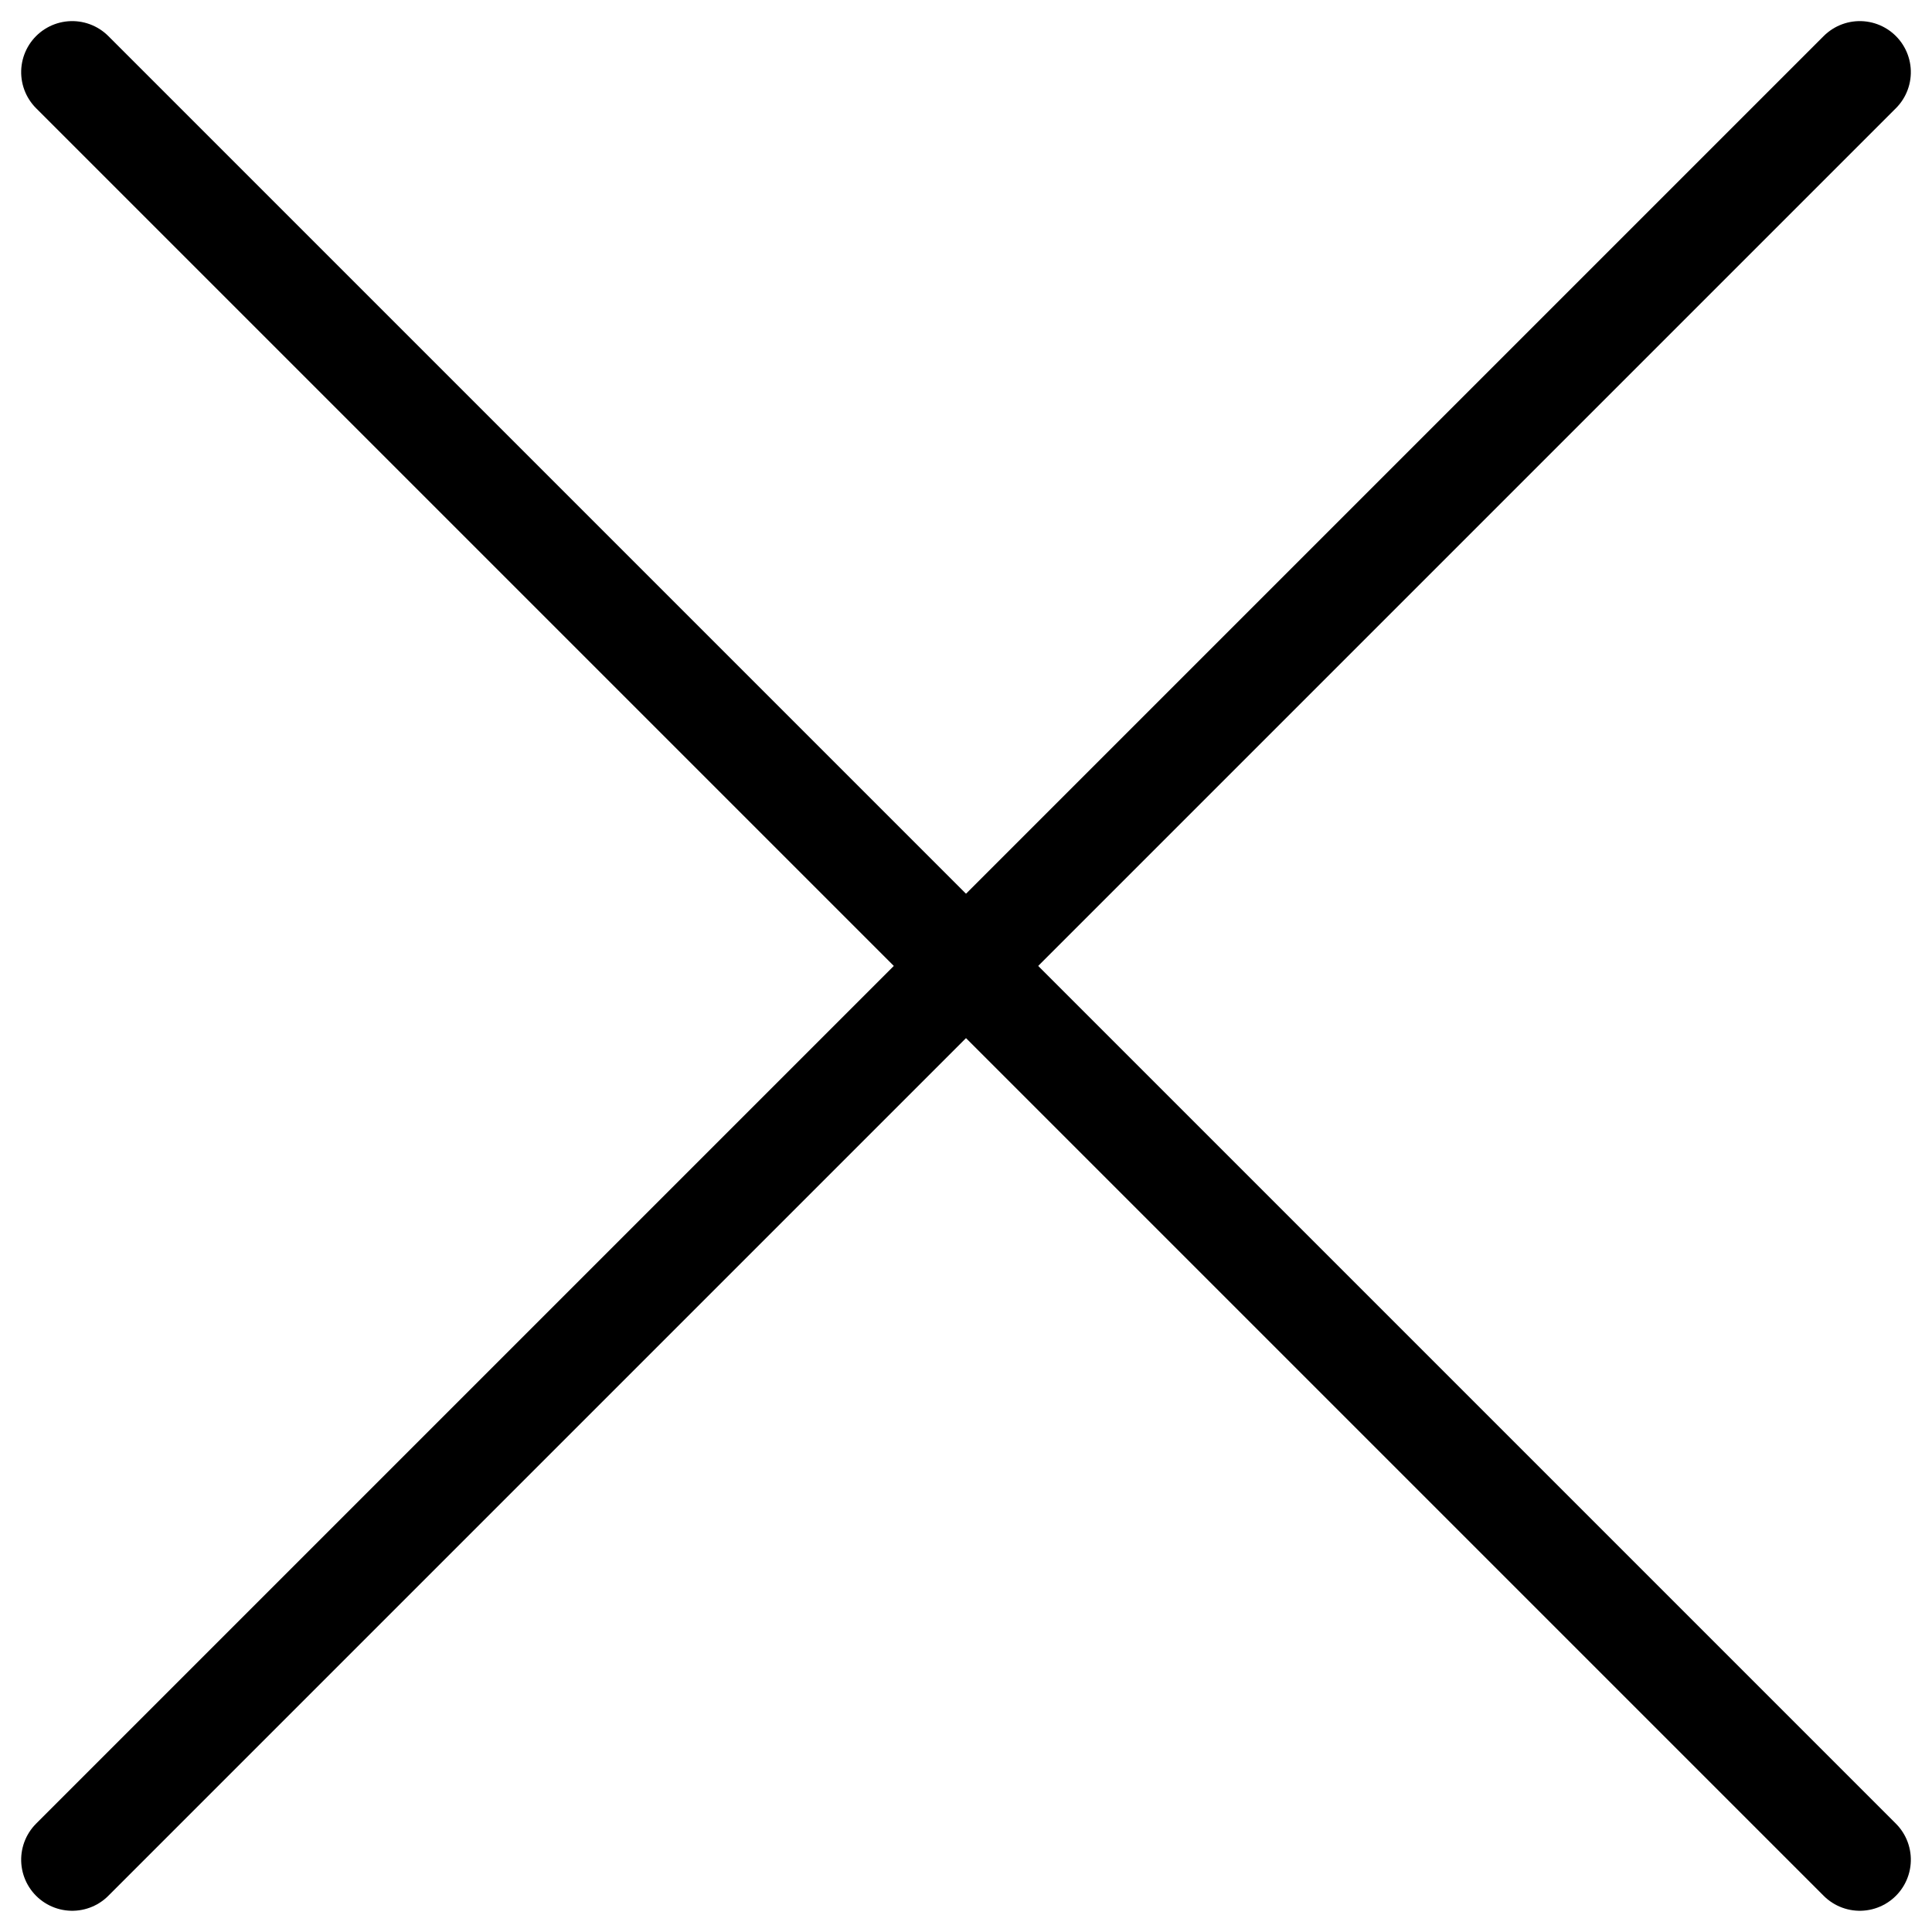 <svg xmlns="http://www.w3.org/2000/svg" width="18.924" height="18.924" viewBox="0 0 18.924 18.924">
  <g id="Group_11761" data-name="Group 11761" transform="translate(-24.476 -37.477)">
    <g id="Group_10826" data-name="Group 10826" transform="translate(33.938 29.429) rotate(45)">
      <line id="Line_789" data-name="Line 789" x2="24.762" transform="translate(0 12.381)" fill="none" stroke="#000" stroke-linecap="round" stroke-width="1"/>
      <line id="Line_790" data-name="Line 790" x2="24.762" transform="translate(12.381 0) rotate(90)" fill="none" stroke="#000" stroke-linecap="round" stroke-width="1"/>
    </g>
  </g>
</svg>
